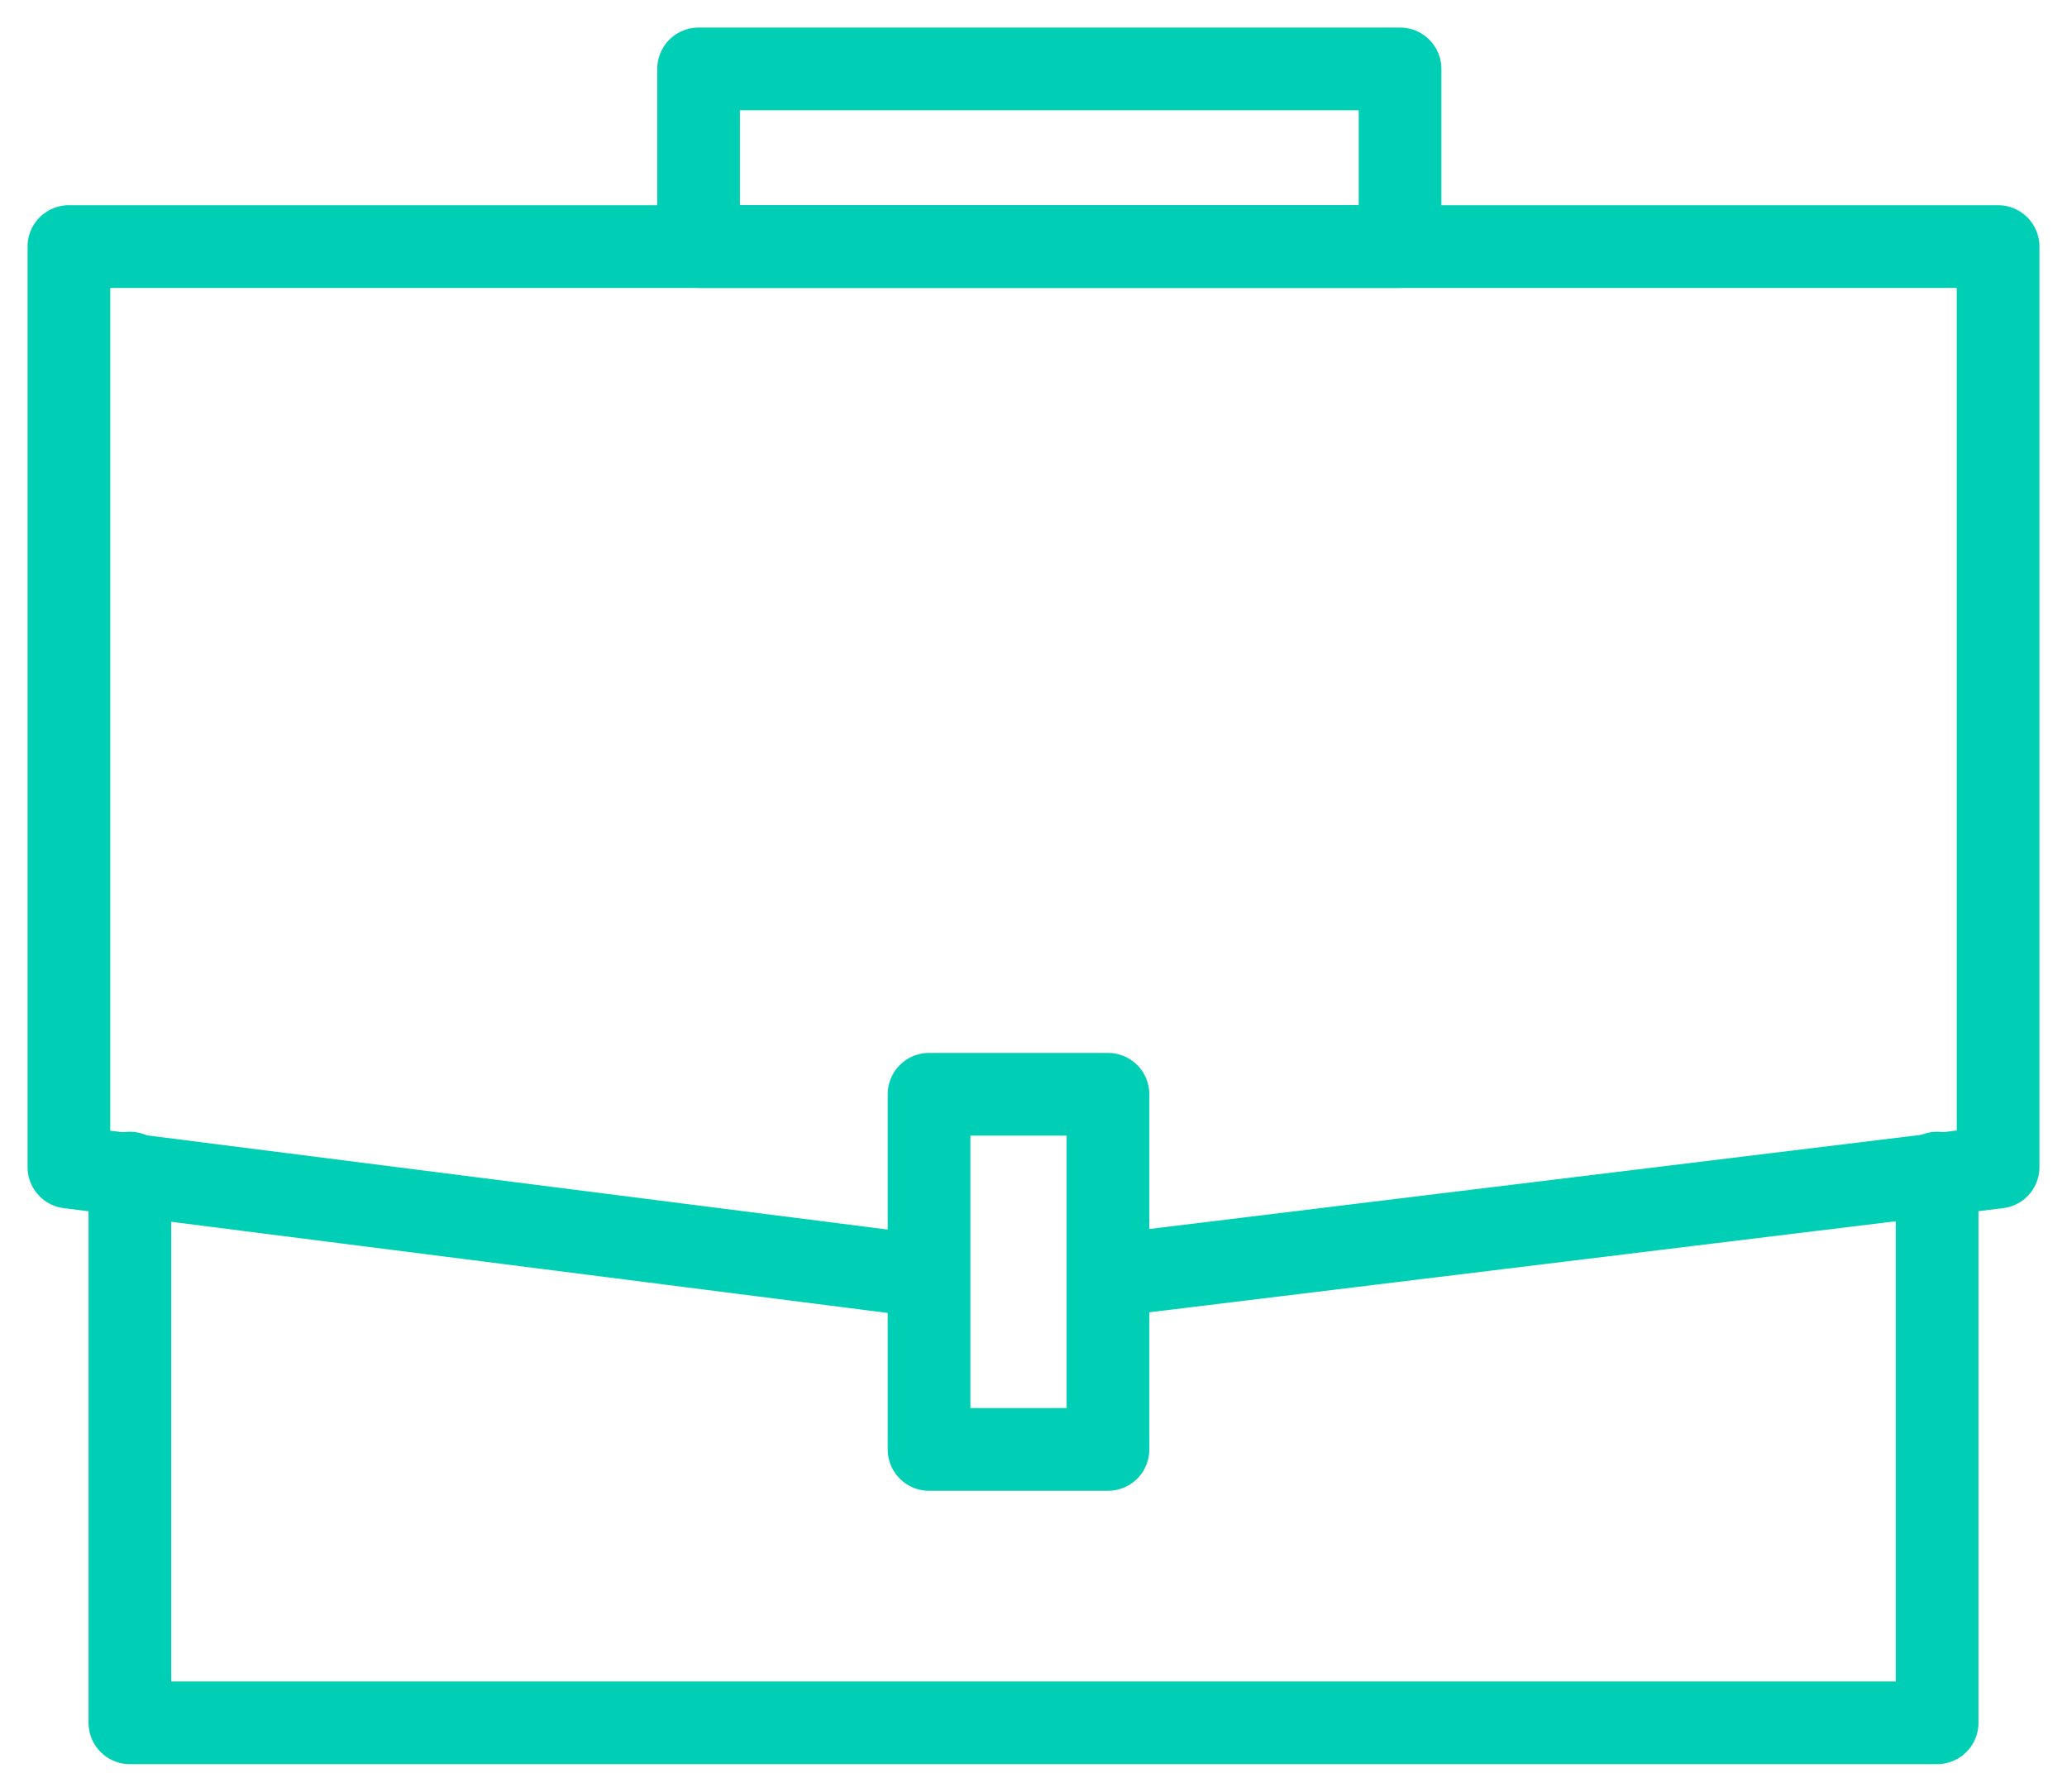 <svg xmlns="http://www.w3.org/2000/svg" xmlns:xlink="http://www.w3.org/1999/xlink" width="30px" height="26px" viewBox="0 0 30 26"><title>hico-pu-briefcase</title><g id="Base-Pages" stroke="none" stroke-width="1" fill="none" fill-rule="evenodd" stroke-linecap="round" stroke-linejoin="round"><g id="Home1" transform="translate(-1206, -1506)" stroke="#00CFB5" stroke-width="1.2"><g id="Group-79" transform="translate(812, 1107)"><g id="Group-77" transform="translate(0, 396)"><g id="hico-pu-briefcase" transform="translate(395, 4)"><g id="Group-5" transform="translate(0, 2.578)"><polyline id="Stroke-1" points="11.952 14.878 0 13.358 0 0 28 0 28 13.358 15.538 14.878"></polyline><polyline id="Stroke-3" points="27.115 13.445 27.115 21.422 0.885 21.422 0.885 13.445"></polyline></g><polygon id="Stroke-6" points="12.484 20.033 15.081 20.033 15.081 14.879 12.484 14.879"></polygon><polygon id="Stroke-7" points="9.139 2.578 19.32 2.578 19.32 0 9.139 0"></polygon></g></g></g></g></g></svg>